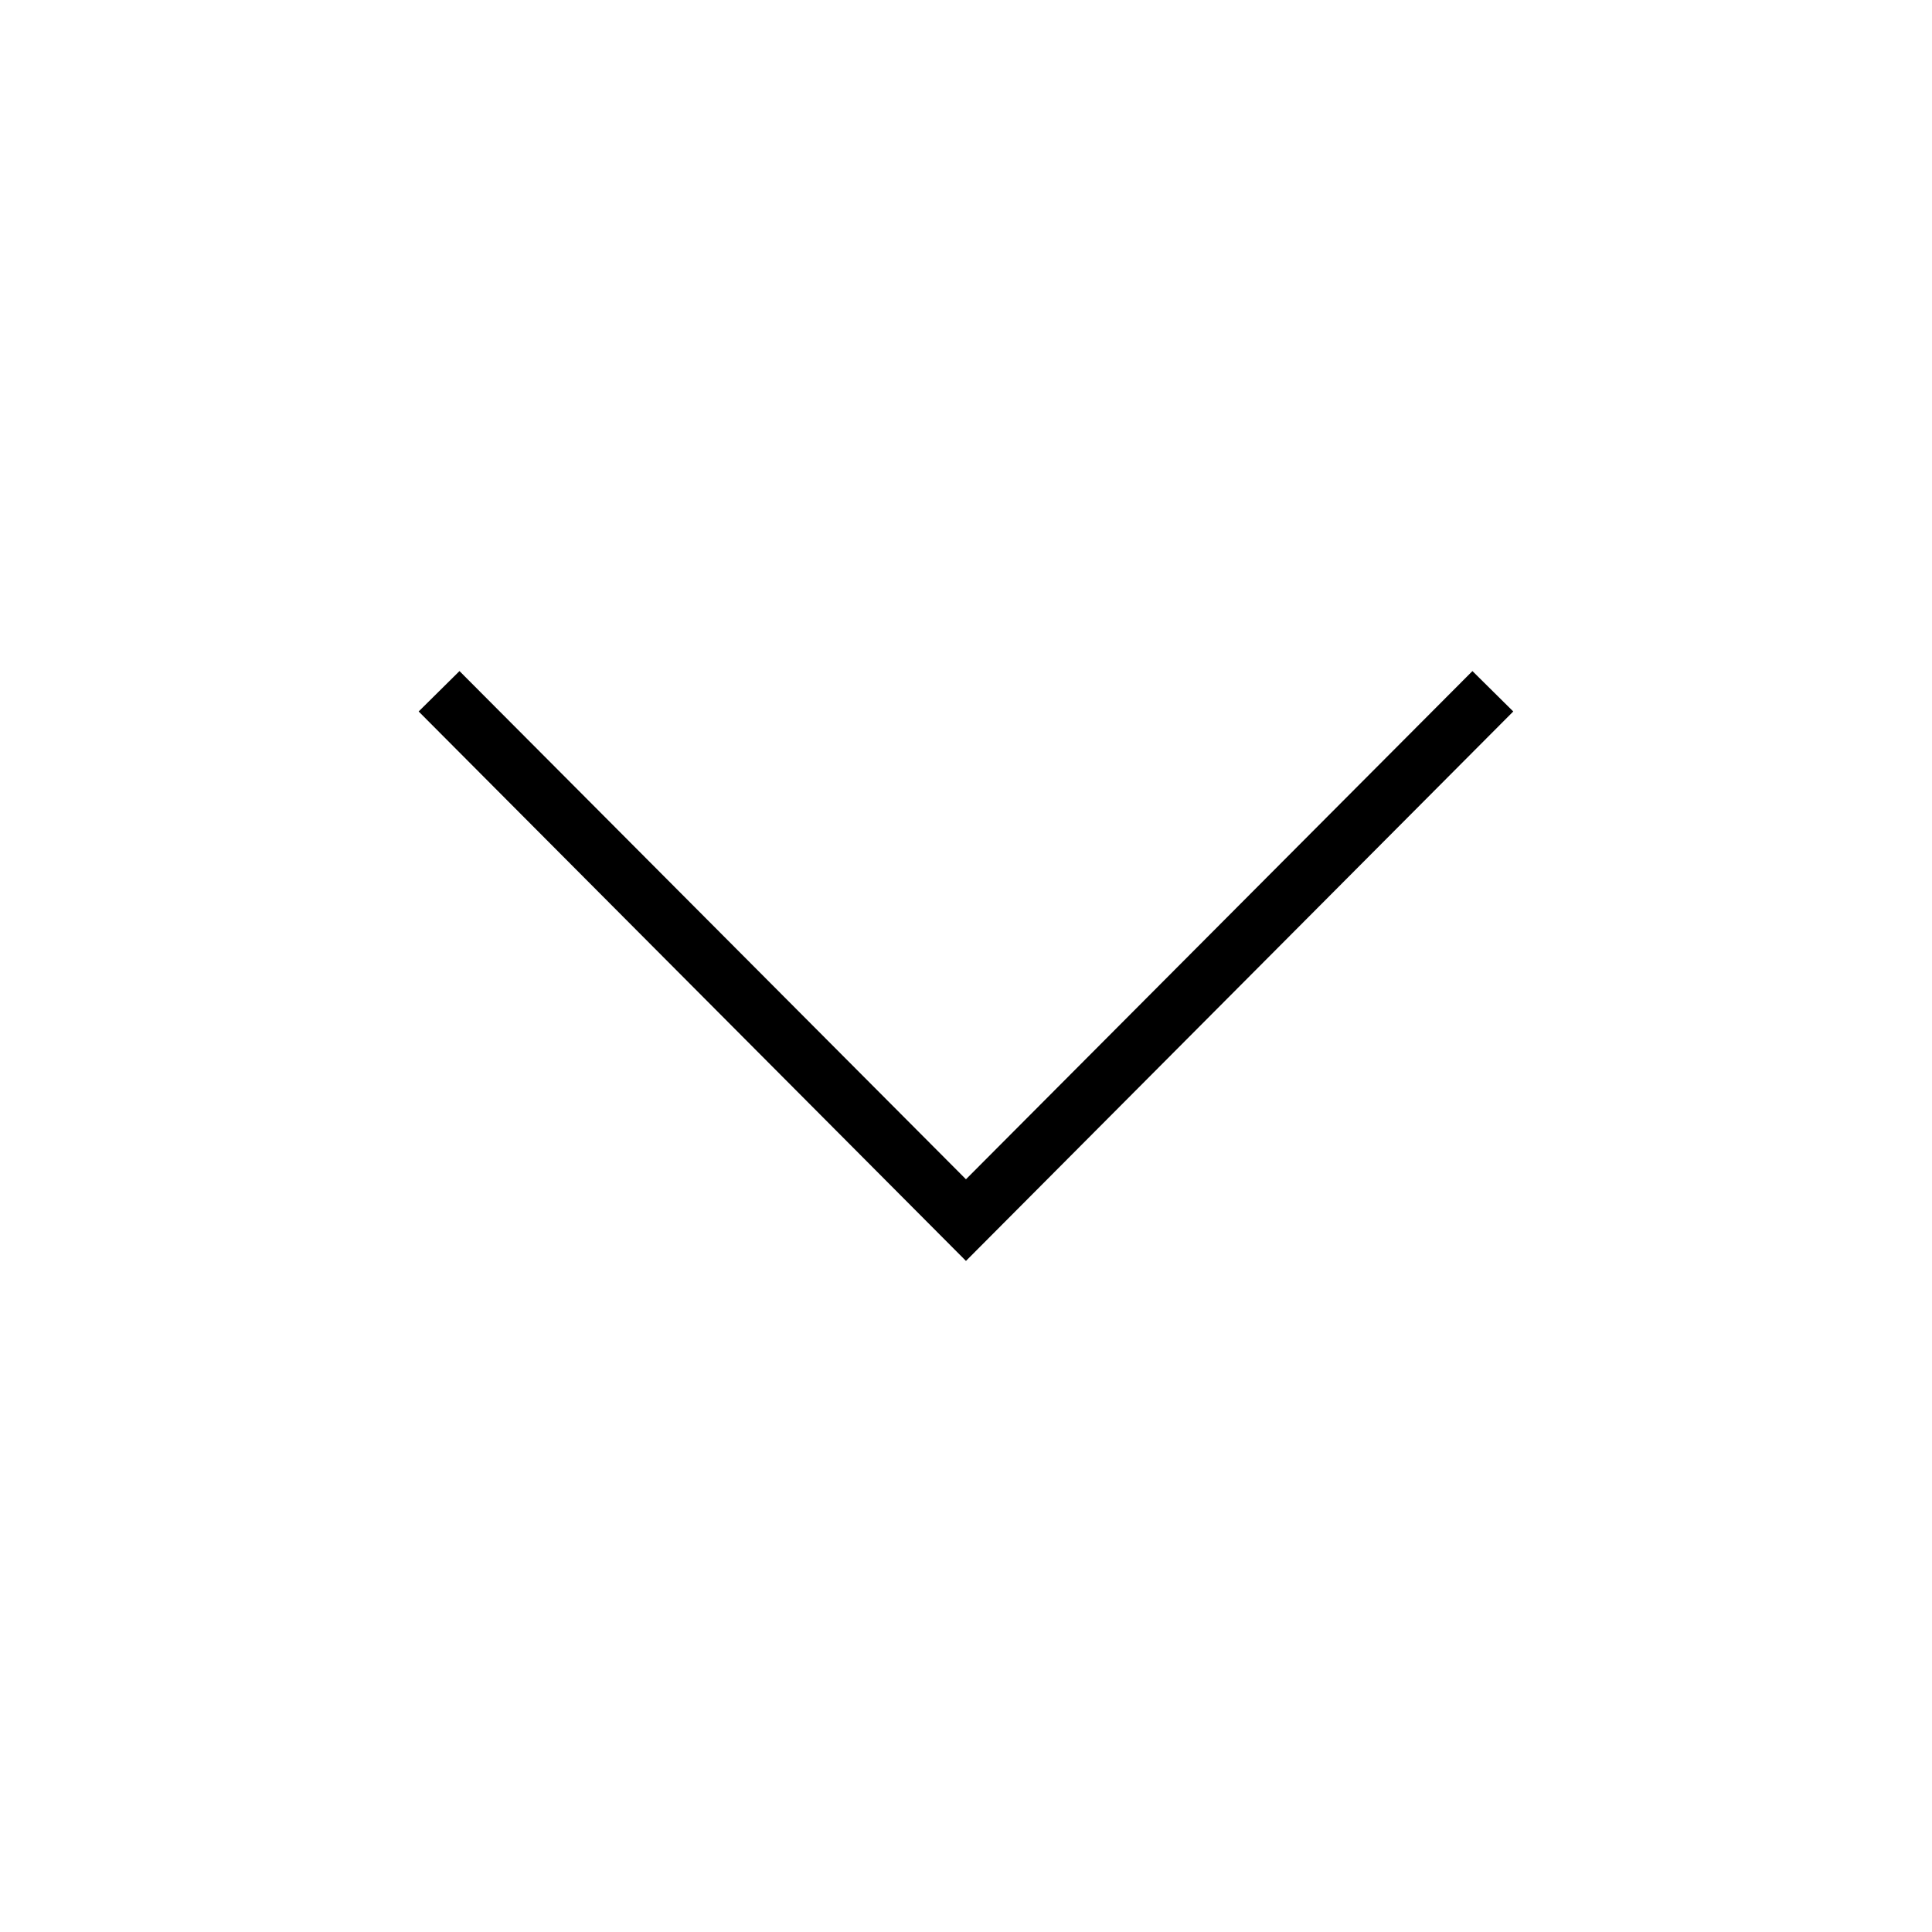 <?xml version="1.0" encoding="UTF-8"?>
<!-- Uploaded to: SVG Repo, www.svgrepo.com, Generator: SVG Repo Mixer Tools -->
<svg fill="#000000" width="800px" height="800px" version="1.1" viewBox="144 144 512 512" xmlns="http://www.w3.org/2000/svg">
 <path d="m265.77 321.84-10.82 10.707 145.04 145.61 145.04-145.61-10.82-10.707-134.22 134.68z"/>
</svg>
